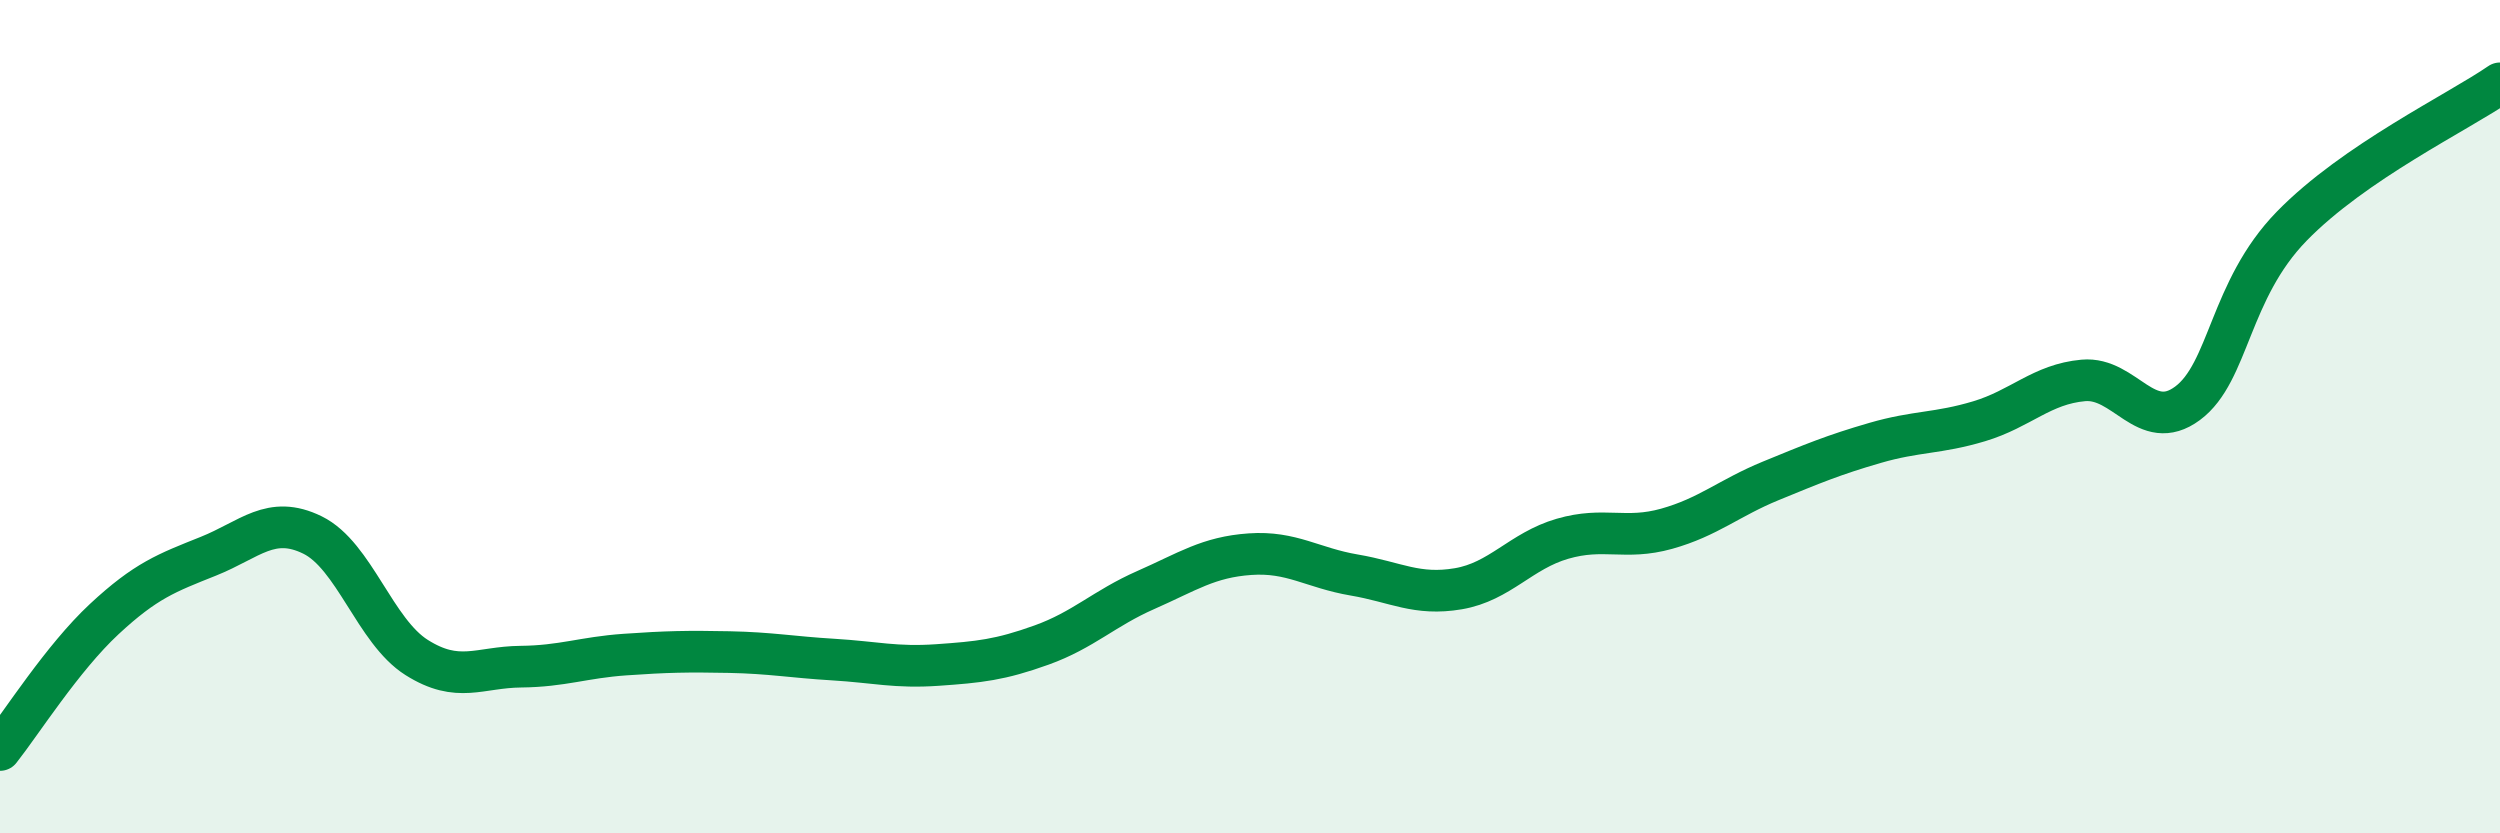 
    <svg width="60" height="20" viewBox="0 0 60 20" xmlns="http://www.w3.org/2000/svg">
      <path
        d="M 0,18 C 0.5,17.37 1.5,15.79 2.5,14.86 C 3.5,13.93 4,13.75 5,13.35 C 6,12.95 6.5,12.35 7.5,12.84 C 8.5,13.33 9,15.15 10,15.78 C 11,16.41 11.5,16.01 12.5,16 C 13.5,15.99 14,15.78 15,15.71 C 16,15.64 16.5,15.63 17.5,15.65 C 18.5,15.67 19,15.77 20,15.83 C 21,15.89 21.5,16.03 22.5,15.96 C 23.5,15.89 24,15.84 25,15.48 C 26,15.12 26.5,14.6 27.5,14.16 C 28.5,13.72 29,13.37 30,13.3 C 31,13.23 31.5,13.63 32.5,13.8 C 33.5,13.97 34,14.3 35,14.13 C 36,13.96 36.5,13.22 37.5,12.93 C 38.5,12.64 39,12.97 40,12.69 C 41,12.41 41.5,11.95 42.5,11.54 C 43.5,11.13 44,10.92 45,10.63 C 46,10.34 46.5,10.41 47.5,10.11 C 48.5,9.81 49,9.22 50,9.13 C 51,9.04 51.5,10.42 52.5,9.68 C 53.5,8.94 53.5,6.97 55,5.43 C 56.5,3.89 59,2.69 60,2L60 20L0 20Z"
        fill="#008740"
        opacity="0.1"
        stroke-linecap="round"
        stroke-linejoin="round"
      />
      <path
        d="M 0,18 C 0.5,17.37 1.5,15.79 2.5,14.86 C 3.5,13.93 4,13.75 5,13.35 C 6,12.95 6.5,12.35 7.5,12.84 C 8.5,13.33 9,15.15 10,15.78 C 11,16.41 11.5,16.01 12.5,16 C 13.5,15.99 14,15.78 15,15.71 C 16,15.64 16.5,15.63 17.5,15.65 C 18.5,15.67 19,15.77 20,15.83 C 21,15.89 21.5,16.03 22.5,15.96 C 23.5,15.89 24,15.84 25,15.48 C 26,15.12 26.5,14.6 27.5,14.16 C 28.5,13.72 29,13.37 30,13.3 C 31,13.23 31.5,13.63 32.5,13.8 C 33.5,13.97 34,14.3 35,14.13 C 36,13.96 36.5,13.22 37.5,12.93 C 38.5,12.64 39,12.97 40,12.69 C 41,12.41 41.5,11.95 42.5,11.54 C 43.5,11.13 44,10.92 45,10.63 C 46,10.34 46.5,10.41 47.5,10.11 C 48.5,9.81 49,9.22 50,9.13 C 51,9.04 51.5,10.42 52.5,9.68 C 53.5,8.94 53.5,6.97 55,5.43 C 56.5,3.89 59,2.69 60,2"
        stroke="#008740"
        stroke-width="1"
        fill="none"
        stroke-linecap="round"
        stroke-linejoin="round"
      />
    </svg>
  